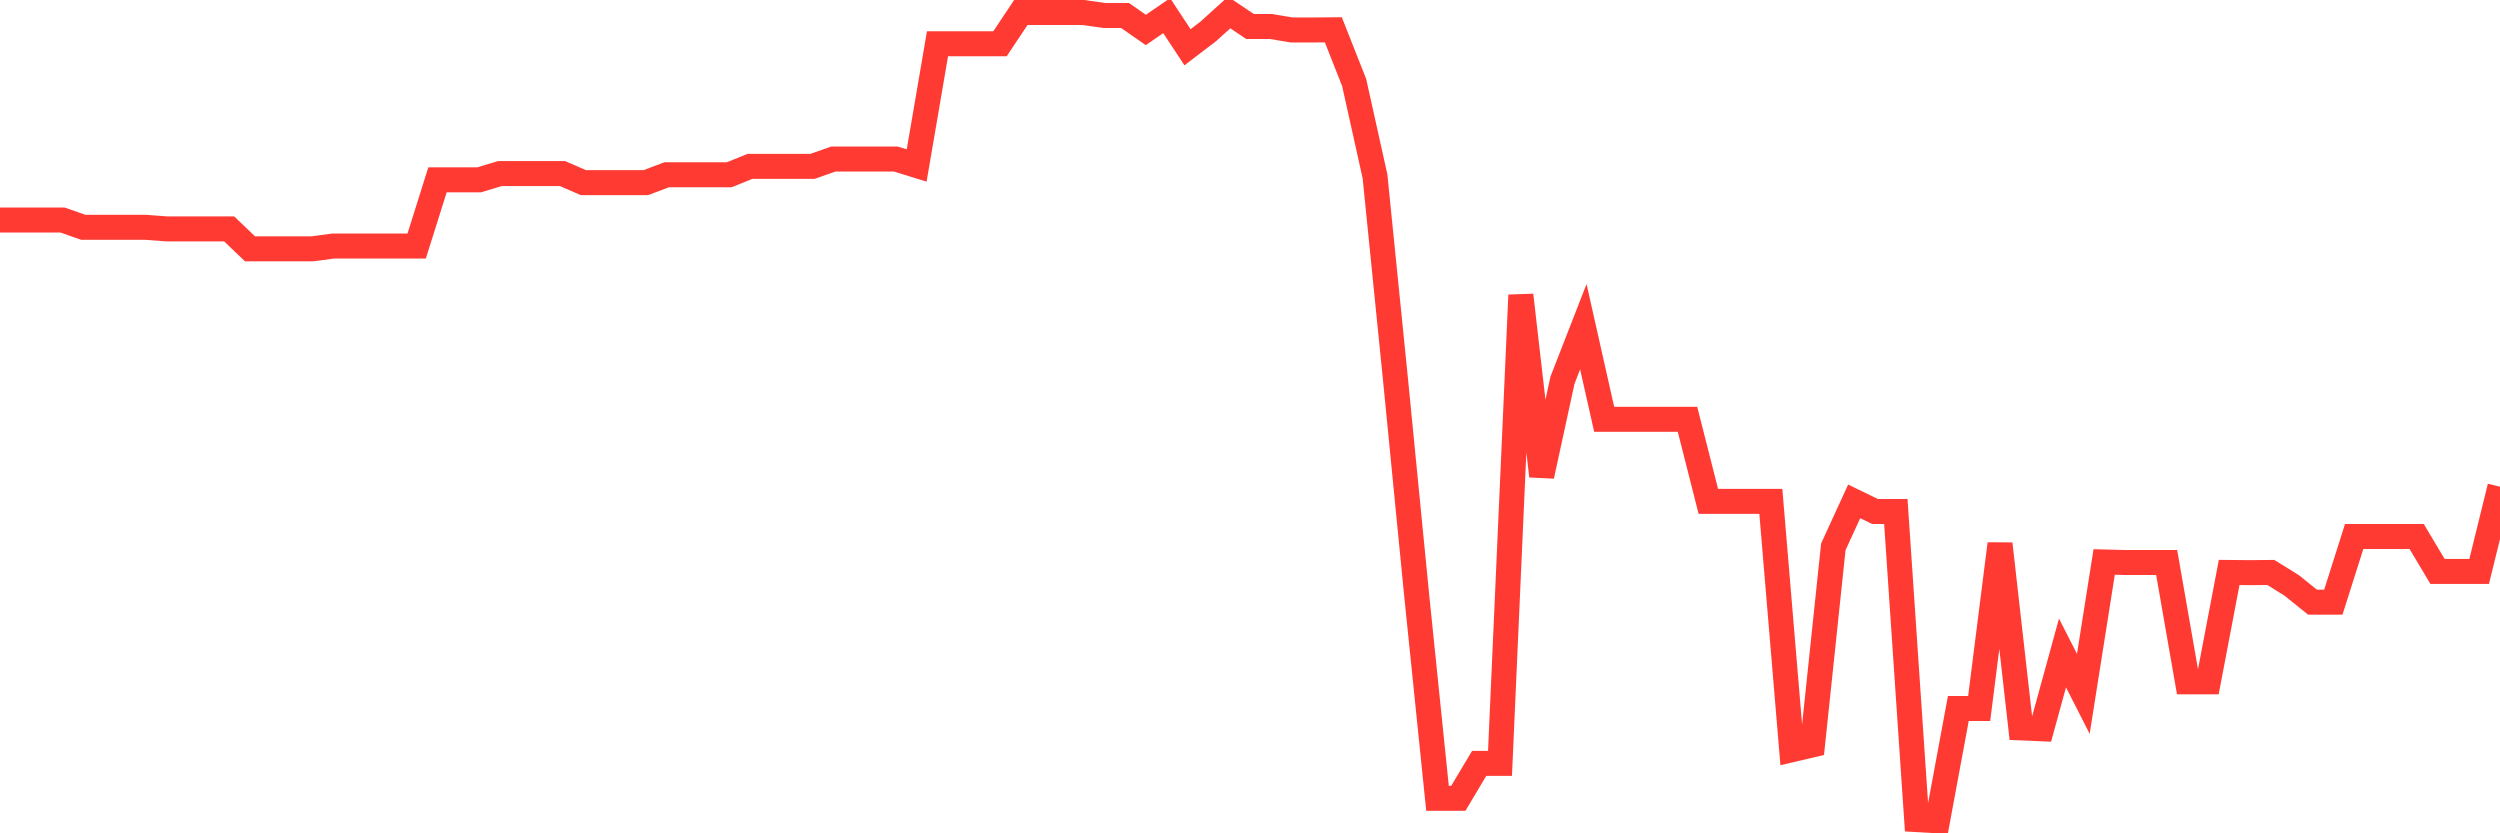 <svg
  xmlns="http://www.w3.org/2000/svg"
  xmlns:xlink="http://www.w3.org/1999/xlink"
  width="120"
  height="40"
  viewBox="0 0 120 40"
  preserveAspectRatio="none"
>
  <polyline
    points="0,10.56 1,10.56 2,10.56 3,10.56 4,10.912 5,10.912 6,10.912 7,10.912 8,10.987 9,10.987 10,10.987 11,10.987 12,11.943 13,11.943 14,11.943 15,11.943 16,11.809 17,11.809 18,11.809 19,11.809 20,11.809 21,8.632 22,8.632 23,8.632 24,8.33 25,8.33 26,8.33 27,8.33 28,8.766 29,8.766 30,8.766 31,8.766 32,8.389 33,8.389 34,8.389 35,8.389 36,7.986 37,7.986 38,7.986 39,7.986 40,7.634 41,7.634 42,7.634 43,7.634 44,7.944 45,2.101 46,2.101 47,2.101 48,2.101 49,0.6 50,0.6 51,0.6 52,0.6 53,0.743 54,0.743 55,1.438 56,0.751 57,2.268 58,1.505 59,0.6 60,1.271 61,1.271 62,1.438 63,1.438 64,1.43 65,3.962 66,8.464 67,18.382 68,28.568 69,38.318 70,38.318 71,36.642 72,36.642 73,14.165 74,22.85 75,18.248 76,15.682 77,20.126 78,20.126 79,20.126 80,20.126 81,20.126 82,24.066 83,24.066 84,24.066 85,24.066 86,35.988 87,35.753 88,26.246 89,24.066 90,24.552 91,24.552 92,39.341 93,39.4 94,34.009 95,34.009 96,26.103 97,34.94 98,34.982 99,31.343 100,33.305 101,26.975 102,27 103,27 104,27 105,32.727 106,32.727 107,27.478 108,27.487 109,27.478 110,28.099 111,28.904 112,28.904 113,25.751 114,25.751 115,25.751 116,25.751 117,27.428 118,27.428 119,27.428 120,23.362"
    fill="none"
    stroke="#ff3a33"
    stroke-width="1.2"
  >
  </polyline>
</svg>
